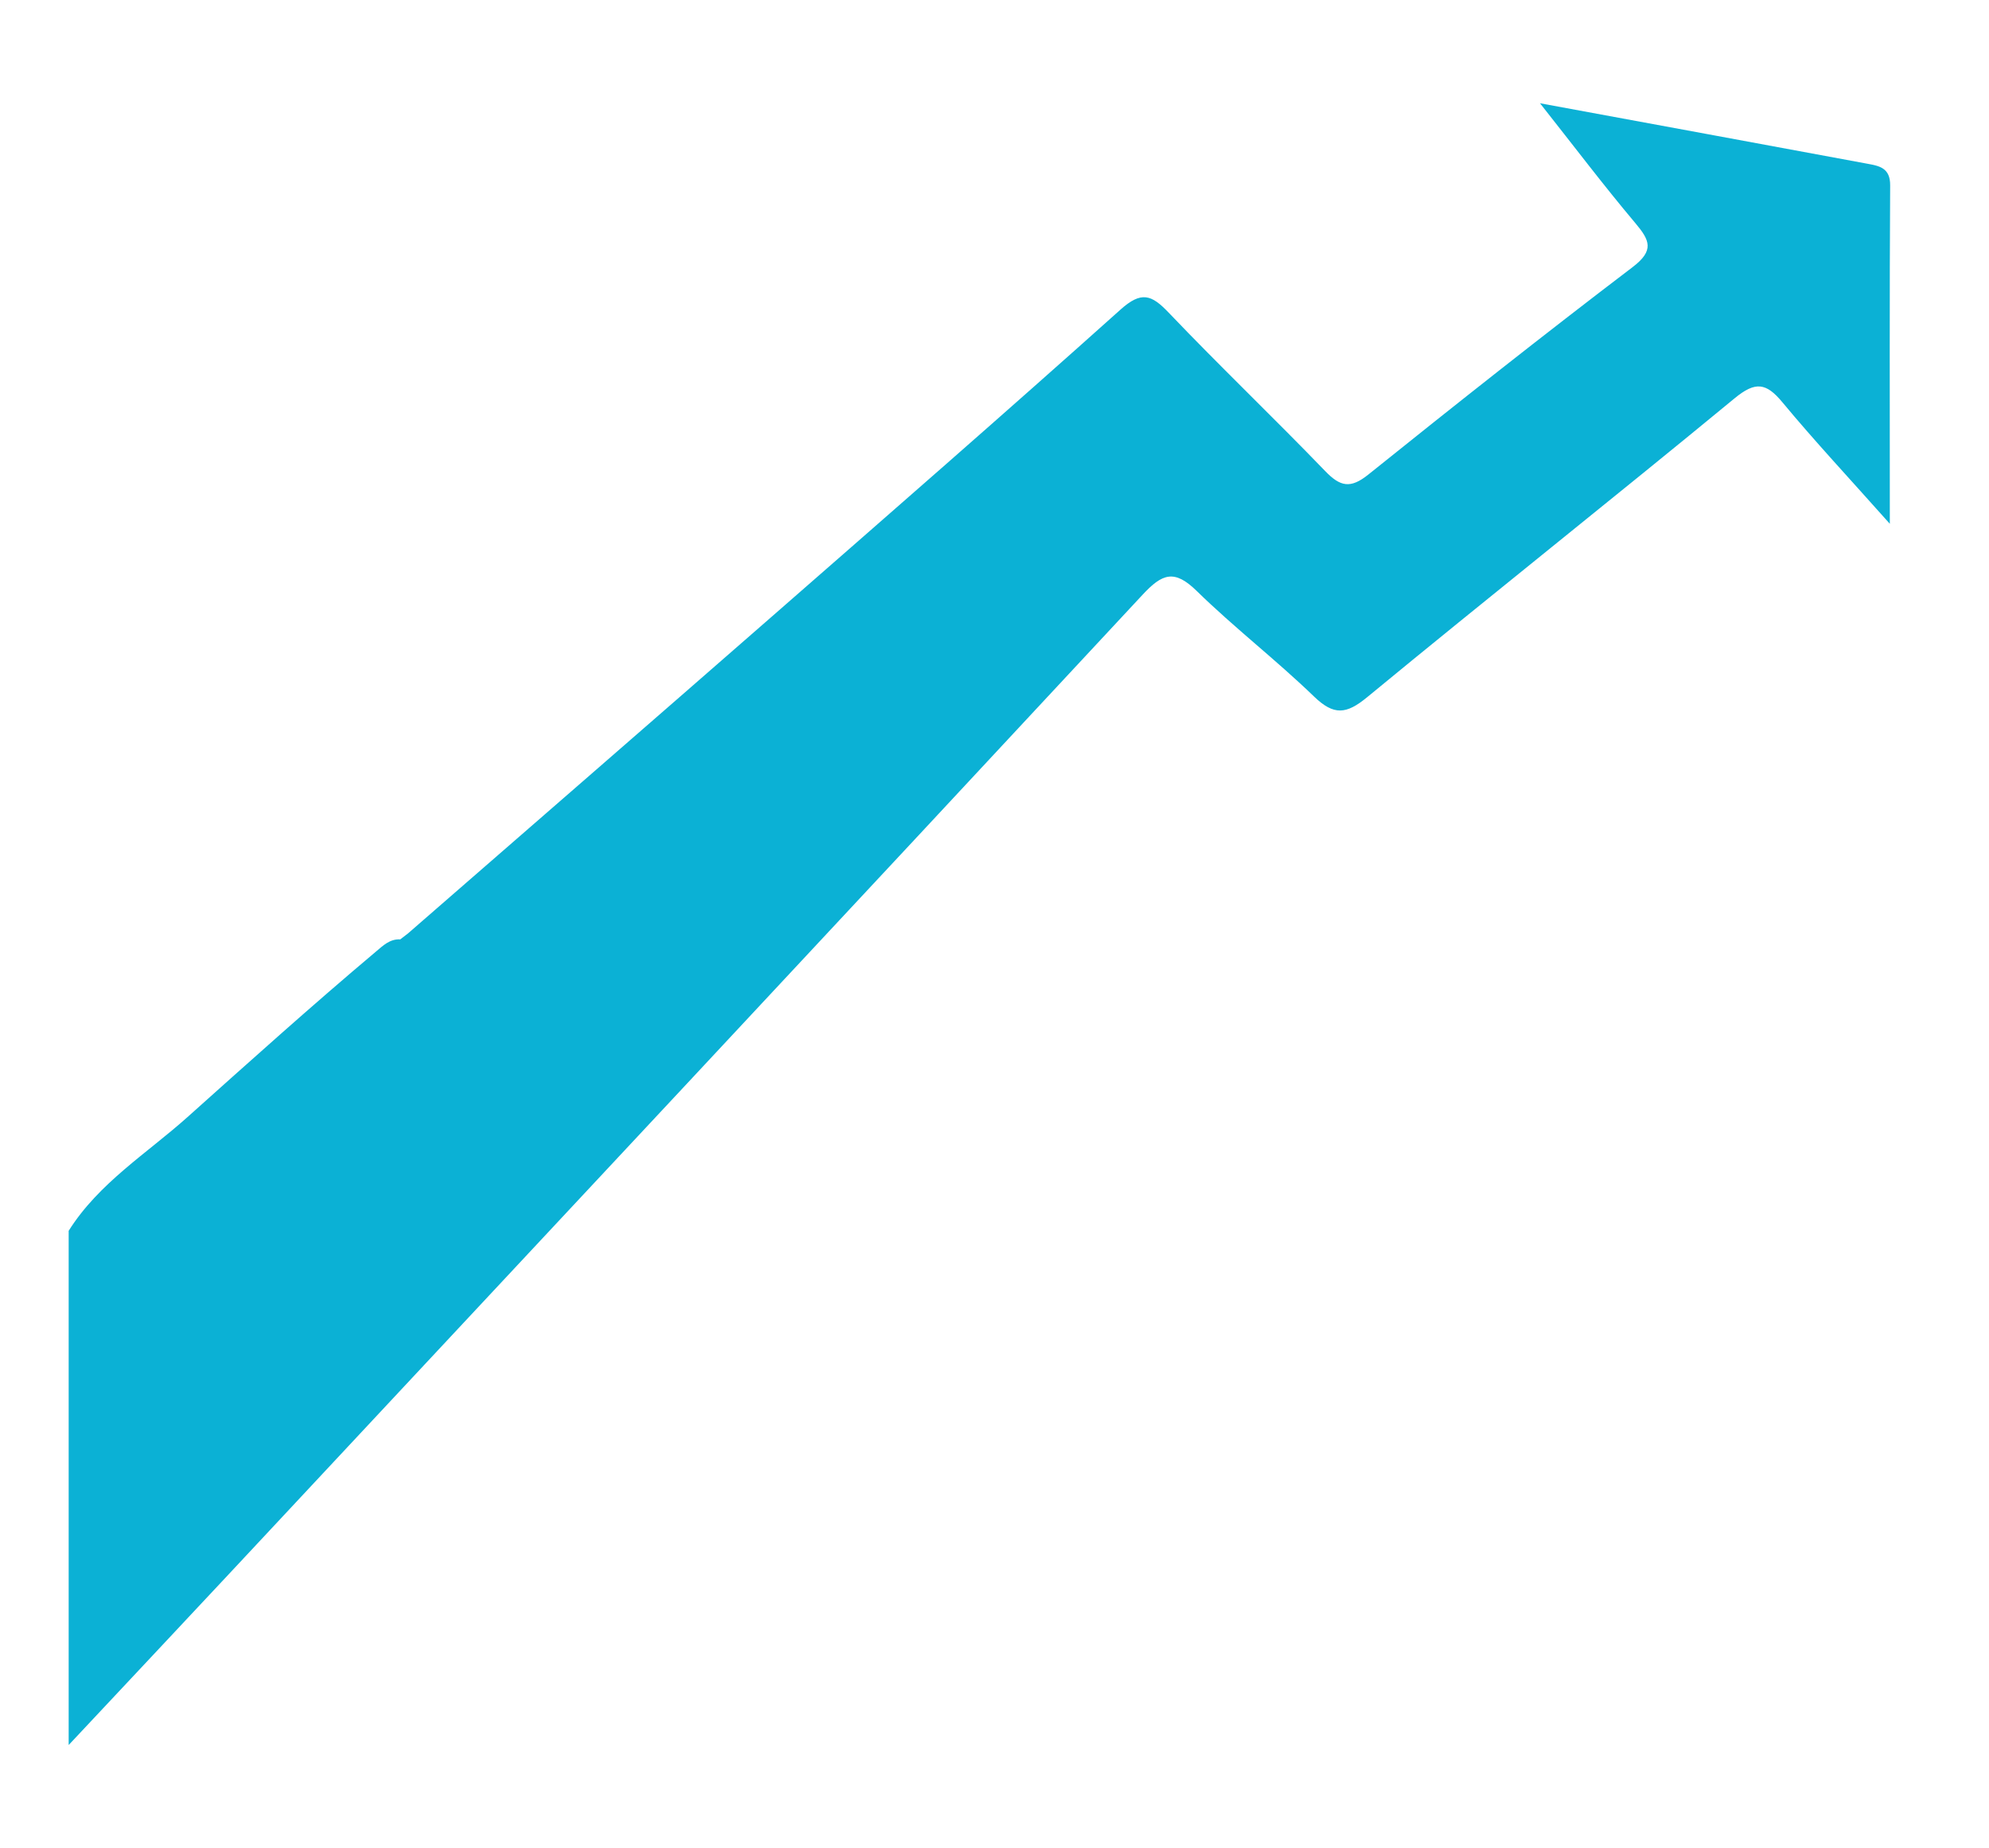 <?xml version="1.0" encoding="utf-8"?>
<!-- Generator: Adobe Illustrator 16.0.0, SVG Export Plug-In . SVG Version: 6.00 Build 0)  -->
<!DOCTYPE svg PUBLIC "-//W3C//DTD SVG 1.1//EN" "http://www.w3.org/Graphics/SVG/1.1/DTD/svg11.dtd">
<svg version="1.1" id="Layer_1" xmlns="http://www.w3.org/2000/svg" xmlns:xlink="http://www.w3.org/1999/xlink" x="0px" y="0px"
	 width="184px" height="171px" viewBox="1888.5 64 184 171" enable-background="new 1888.5 64 184 171" xml:space="preserve">
<g display="none">
	<rect x="-190.35" y="-125.975" display="inline" fill="#B7B7B7" width="3767.247" height="2453.51"/>
	<rect x="-190.35" y="-125.975" display="inline" fill="#B7B7B7" width="3767.247" height="2453.51"/>
</g>
<polygon fill="none" points="7,-115.975 3631,-115.975 4166.943,2294.986 542.943,2294.986 "/>
<path fill-rule="evenodd" clip-rule="evenodd" fill="#0BB1D5" d="M1925.525,150.91c0.238-0.183,0.476-0.366,0.713-0.548
	c11.201-9.751,22.415-19.486,33.596-29.259c10.811-9.45,21.635-18.883,32.328-28.465c1.92-1.72,2.857-1.387,4.449,0.284
	c4.738,4.969,9.711,9.714,14.479,14.659c1.393,1.446,2.332,1.656,3.99,0.325c8.078-6.486,16.201-12.917,24.445-19.189
	c2.037-1.55,1.598-2.483,0.252-4.083c-2.885-3.424-5.588-7-8.813-11.081c10.563,1.948,20.426,3.762,30.287,5.595
	c1.096,0.204,2.117,0.373,2.105,2.002c-0.063,10.067-0.031,20.136-0.031,31.31c-3.773-4.242-6.959-7.65-9.932-11.235
	c-1.508-1.821-2.5-1.962-4.428-0.374c-11.27,9.29-22.717,18.363-33.988,27.65c-1.932,1.591-3.082,1.713-4.918-0.06
	c-3.498-3.38-7.377-6.367-10.854-9.767c-2.066-2.022-3.18-1.615-5.01,0.354c-28.059,30.176-56.197,60.275-84.323,90.39
	c-4.808,5.146-9.632,10.278-15.02,16.027c0-16.469,0-32.021,0-47.573c2.783-4.424,7.229-7.155,11.001-10.53
	c5.75-5.146,11.496-10.312,17.404-15.286C1923.924,151.497,1924.551,150.859,1925.525,150.91z"/>
</svg>
